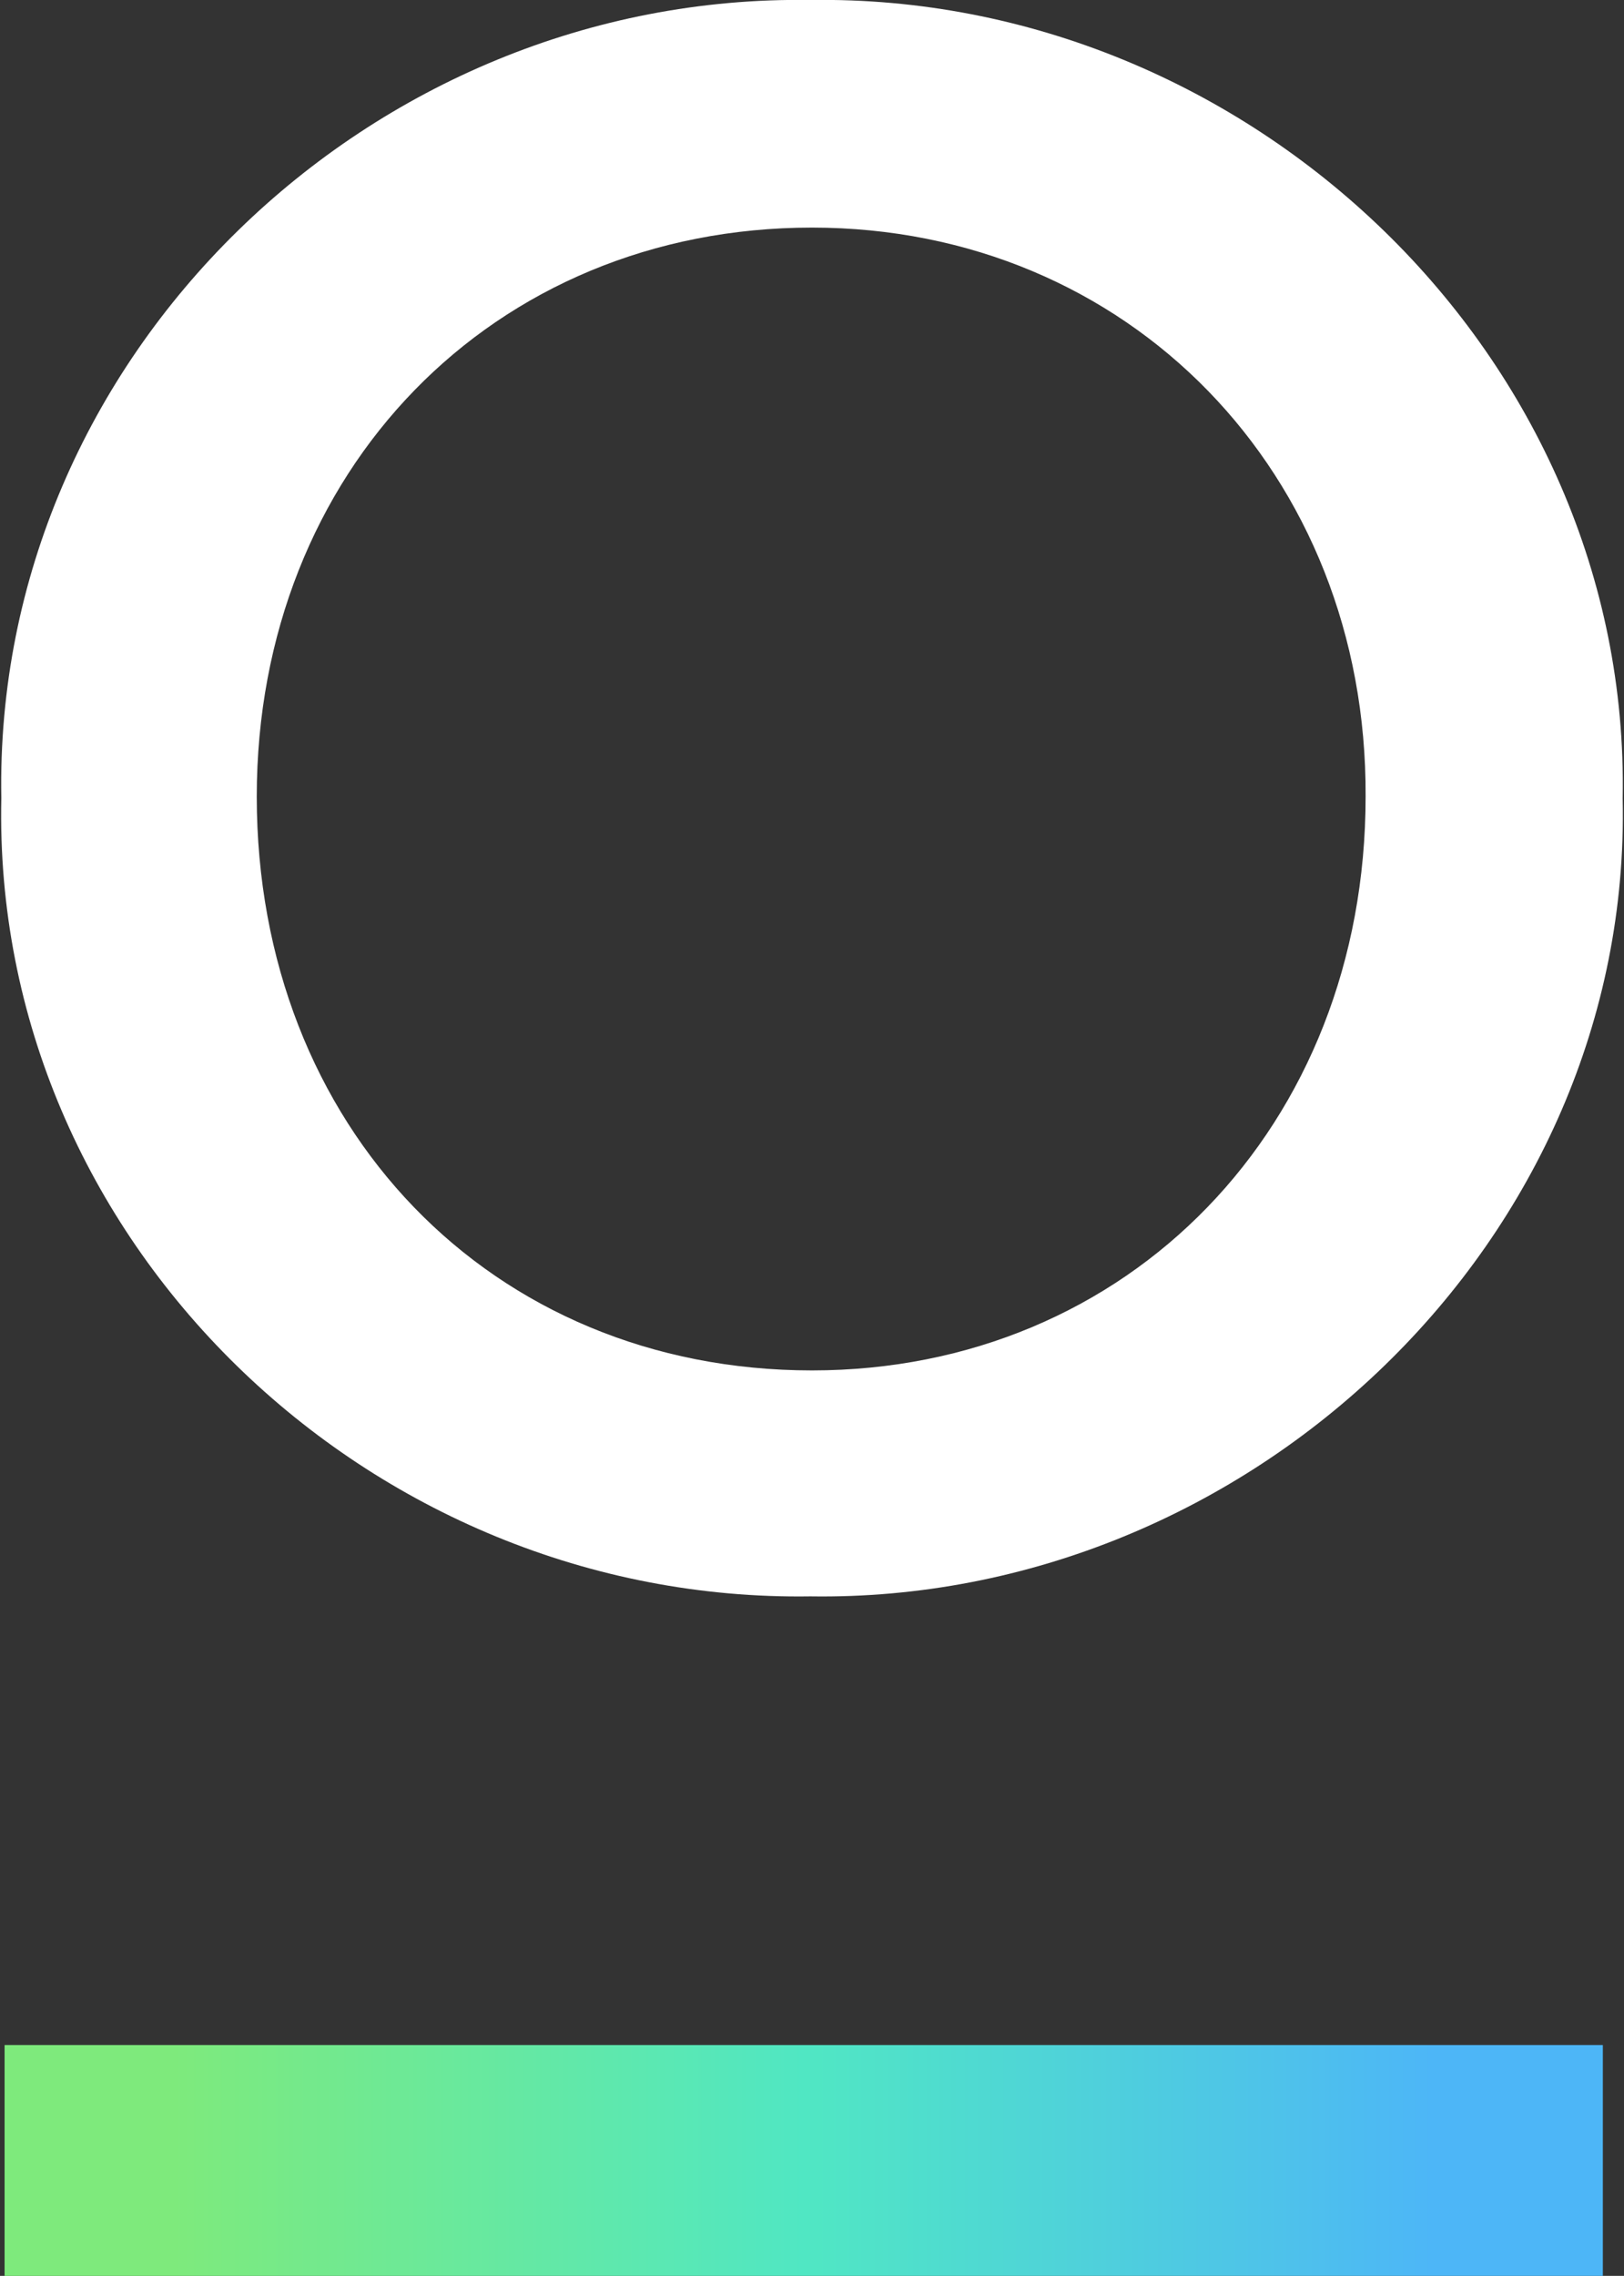 <svg version="1.2" xmlns="http://www.w3.org/2000/svg" viewBox="0 0 1098 1538" width="1098" height="1538">
	<rect x="0" y="0" width="1098" height="1538" fill="#333333" stroke="none"/>
	<title>akerrho-svg</title>
	<defs>
		<linearGradient id="g1" x2="1" gradientUnits="userSpaceOnUse" gradientTransform="matrix(1080.559,0,0,156.026,3.14,1459.797)">
			<stop offset=".1" stop-color="#7eea7c"/>
			<stop offset=".5" stop-color="#50e7c3"/>
			<stop offset=".9" stop-color="#4db6f7"/>
		</linearGradient>
	</defs>
	<style>
		.s0 { fill: #ffffff } 
		.s1 { fill: url(#g1) } 
	</style>
	<g id="Layer">
		<g id="Layer">
			<path id="Layer" fill-rule="evenodd" class="s0" d="m547.9 0c296.3-4.5 554.8 240.7 549.2 539.4 6.7 298.7-252.9 543.9-549.2 539.4-298.6 4.5-553.7-240.7-547-539.4-5.6-298.7 249.5-543.9 547-539.4zm1.1 153.8c-216.1 0-375.4 164.9-375.4 384.5 0 222.9 158.2 387.8 375.4 387.8 213.9 0 374.3-164.9 374.3-387.8 1.1-218.4-160.4-384.5-374.3-384.5z"/>
		</g>
		<g id="Layer">
			<path id="Layer" class="s1" d="m3.1 1382h1080.6v156h-1080.6z"/>
		</g>
	</g>
</svg>